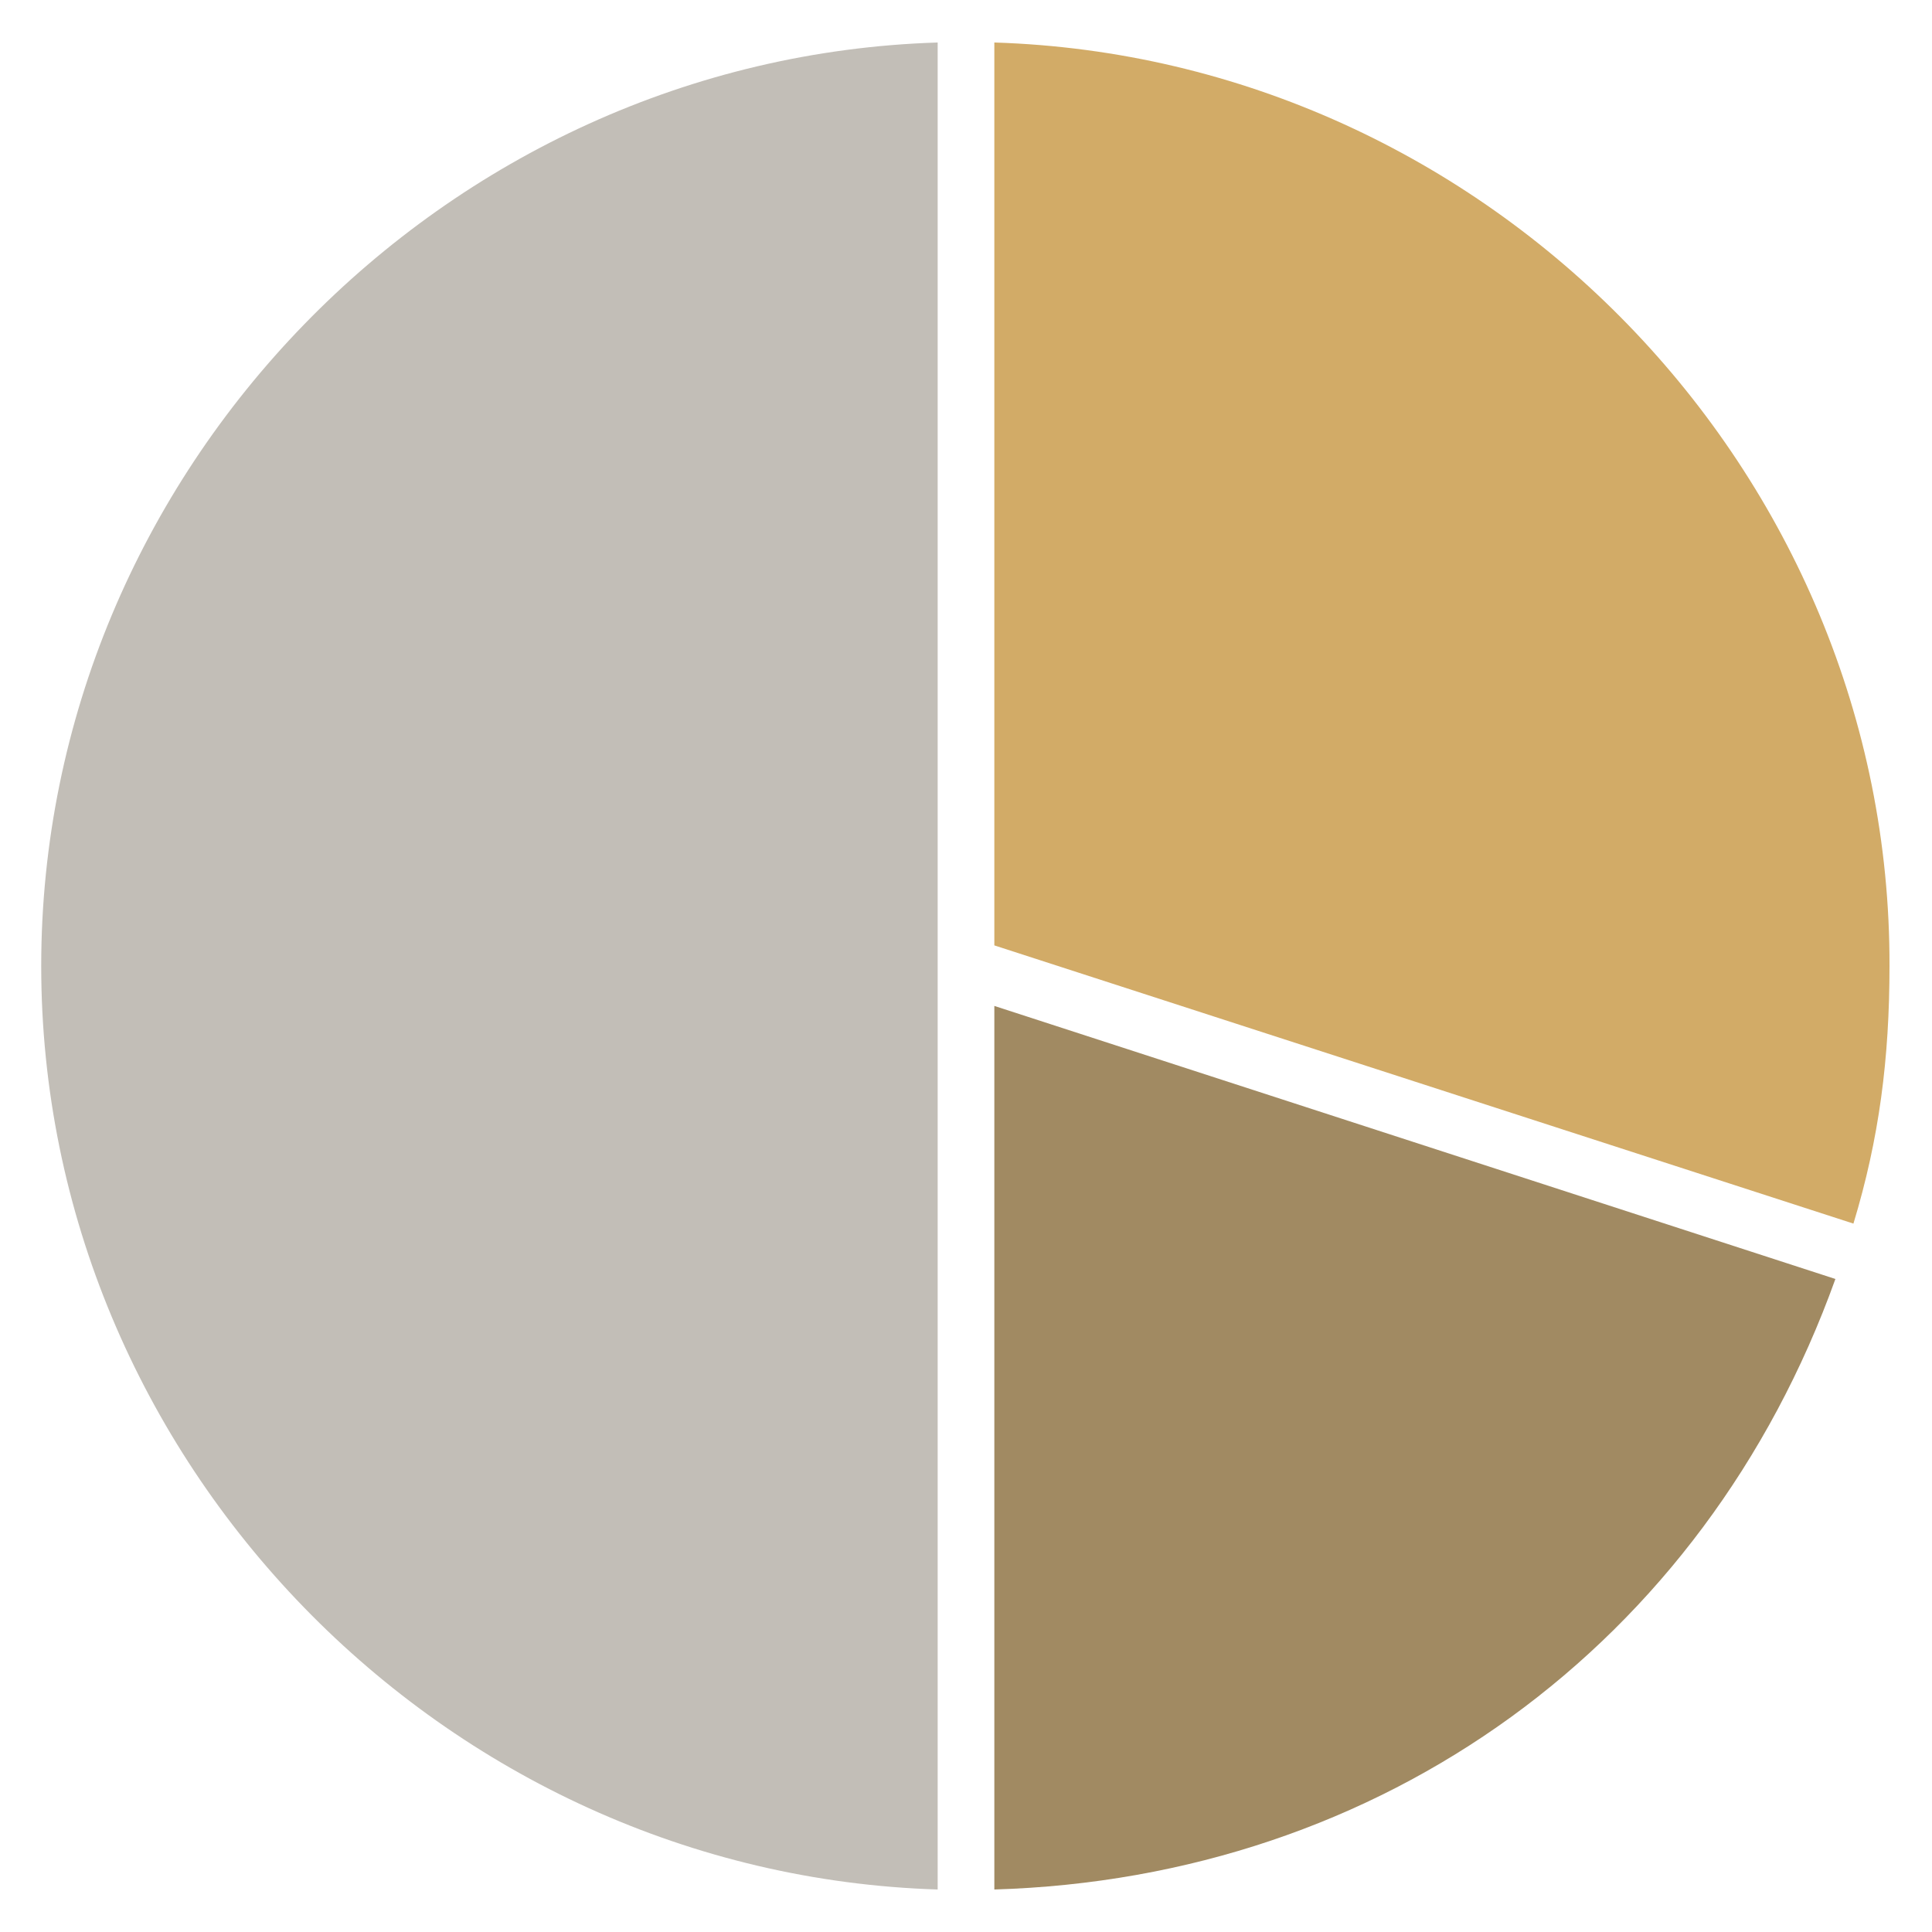 <?xml version="1.0" encoding="utf-8"?>
<!-- Generator: Adobe Illustrator 24.3.0, SVG Export Plug-In . SVG Version: 6.00 Build 0)  -->
<svg version="1.1" xmlns="http://www.w3.org/2000/svg" xmlns:xlink="http://www.w3.org/1999/xlink" x="0px" y="0px"
	 viewBox="0 0 150 150" style="enable-background:new 0 0 150 150;" xml:space="preserve">
<style type="text/css">
	.st0{display:none;}
	.st1{display:inline;fill:#D6B36B;}
	.st2{display:inline;fill:#251F0F;}
	.st3{fill:#D6B36B;}
	.st4{display:none;fill:#D6B36B;}
	.st5{fill:#D2AB67;}
	.st6{fill:#C2BEB7;}
	.st7{fill:#4F748B;}
	.st8{fill:#A18A62;}
	.st9{fill:#8FBBC8;}
</style>
<g id="Layer_1">
</g>
<g id="Layer_2" class="st0">
</g>
<g id="Layer_3" class="st0">
</g>
<g id="Layer_4" class="st0">
</g>
<g id="Layer_5">
	<g>
		<path class="st8" d="M77.2,78.1v68.6c30.1-0.9,55.1-19,65.3-47.4L77.2,78.1z"/>
		<path class="st6" d="M72.8,146.7V3.3C34.4,4.5,3.2,36.6,3.2,75S34.4,145.5,72.8,146.7z"/>
		<path class="st5" d="M77.2,3.3v70.1L143.9,95c2-6.6,2.8-12.8,2.8-20C146.8,36.6,115.6,4.5,77.2,3.3z"/>
	</g>
</g>
</svg>
